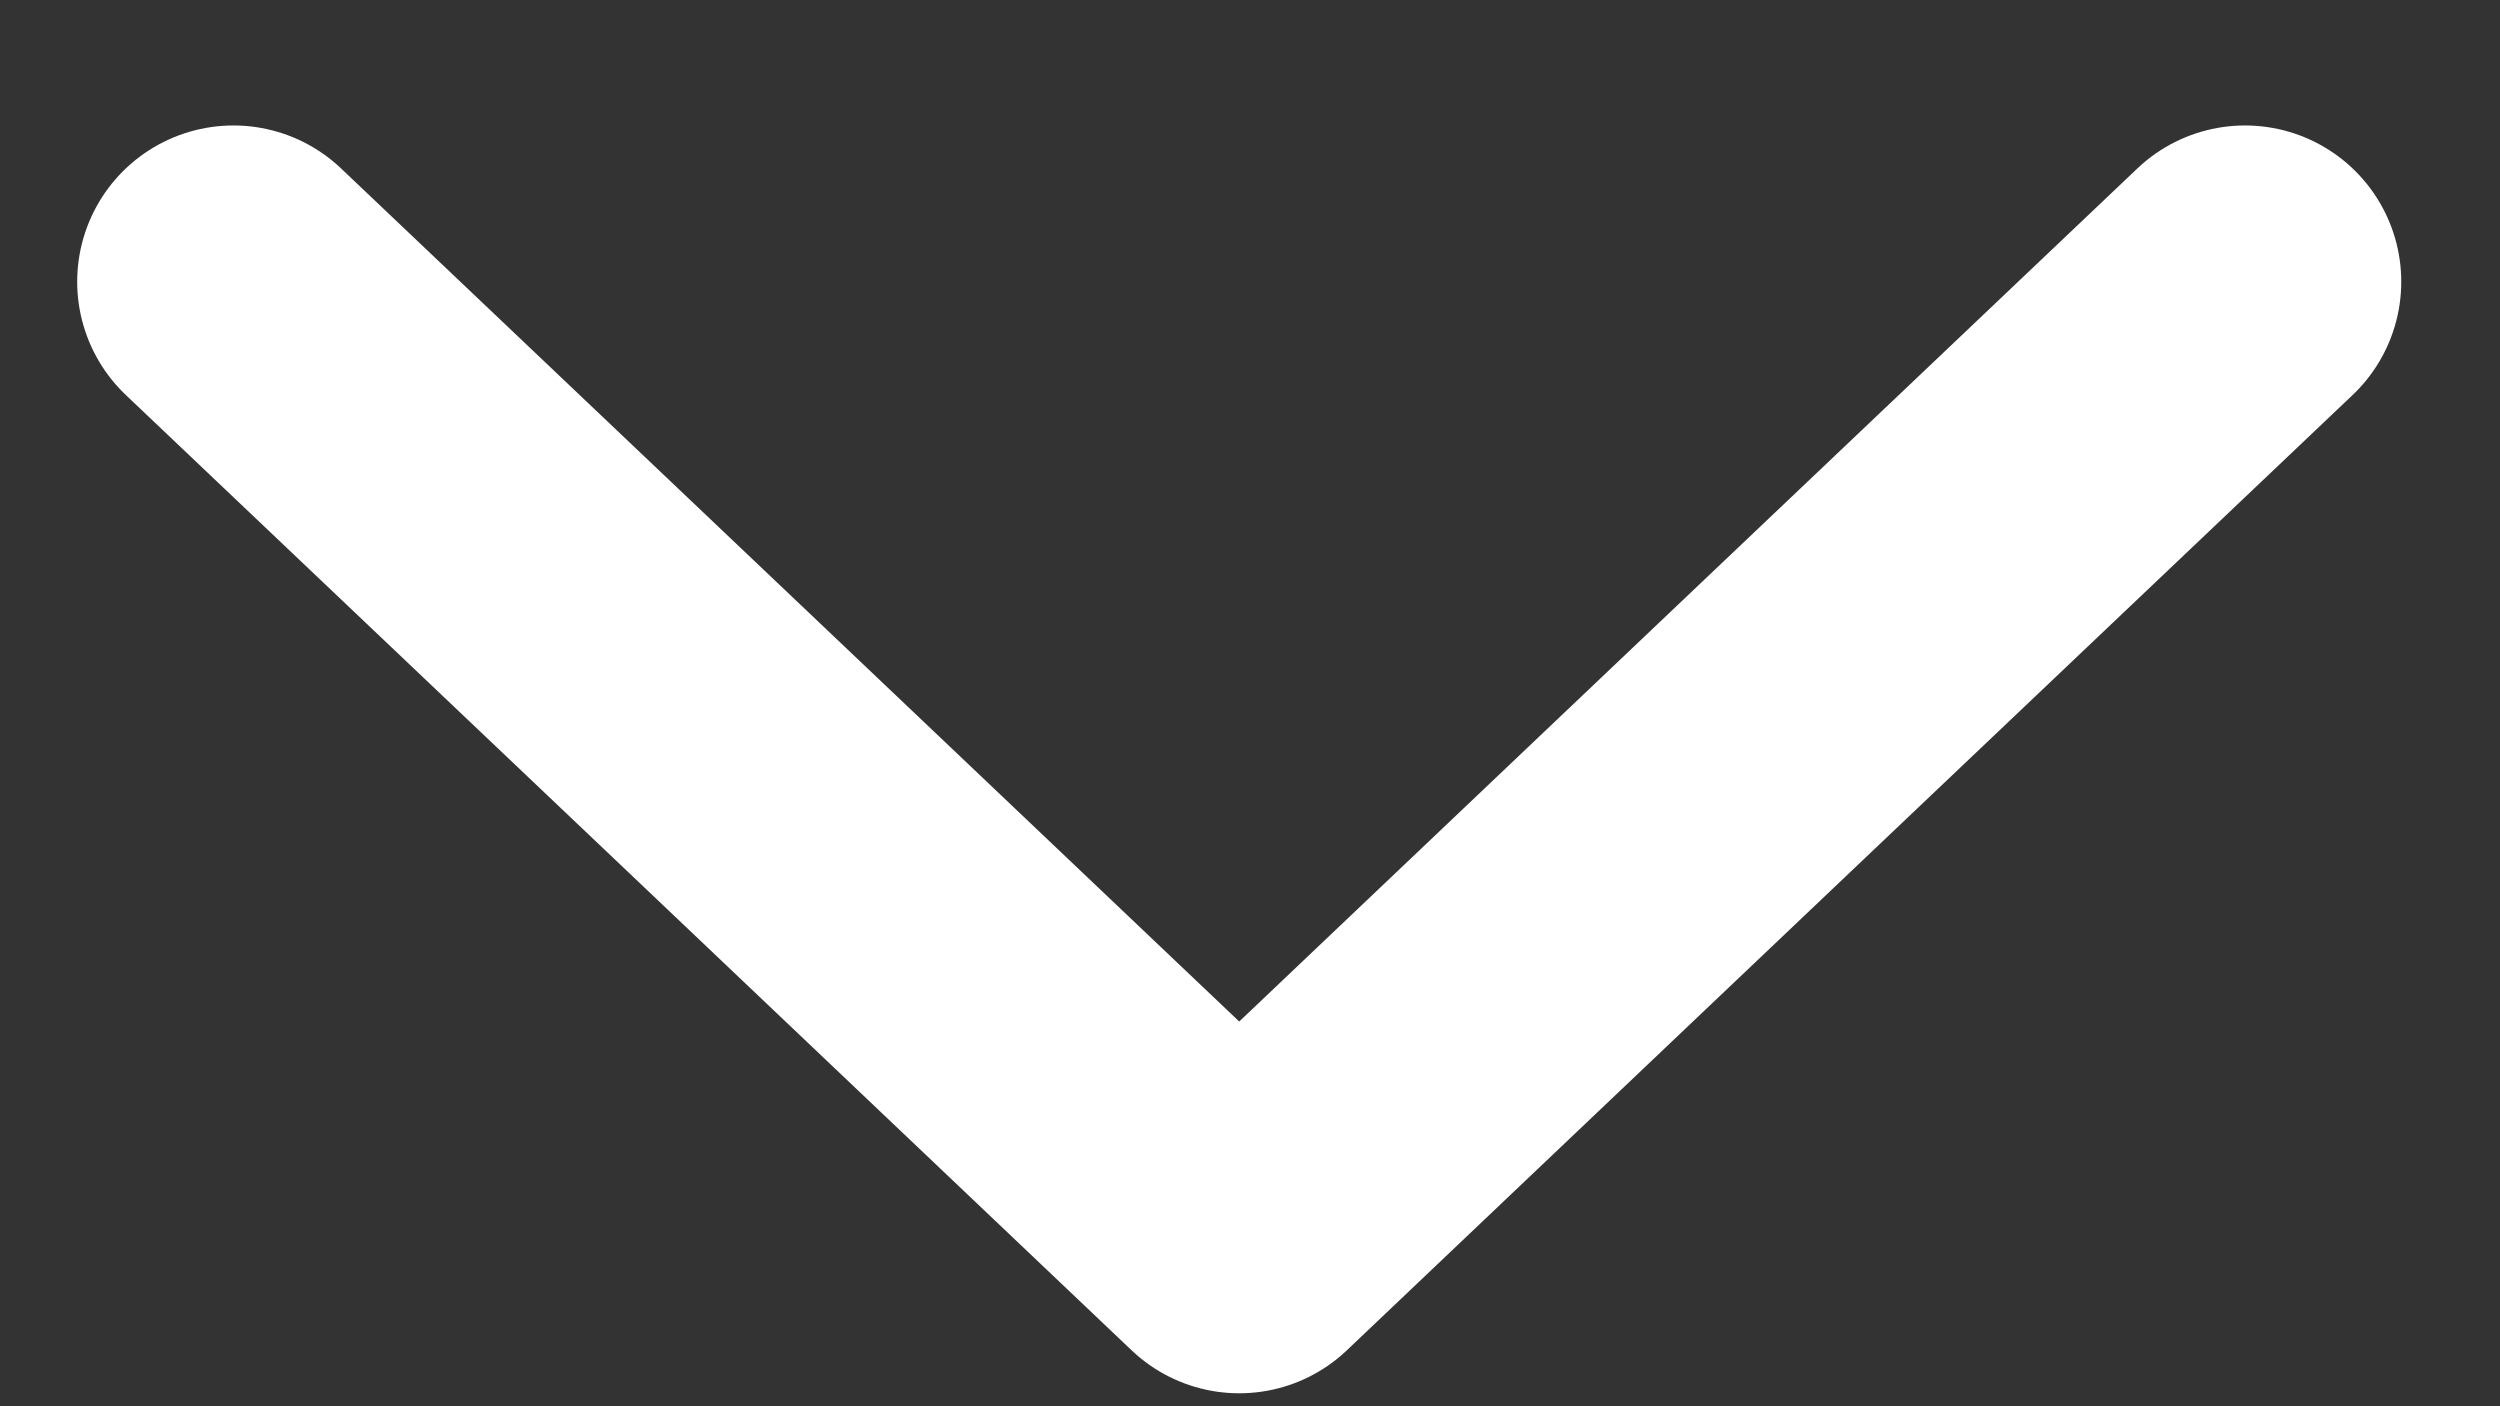 <svg xmlns="http://www.w3.org/2000/svg" width="16" height="9">
              <rect width="100%" height="100%" fill="#333333" stroke="none"/>
              <path fill="none" stroke="#fff" stroke-linecap="round" stroke-linejoin="round" stroke-miterlimit="20" stroke-width="2" d="M14.368 1.803v0L11.149 4.86v0L7.931 7.917v0L4.713 4.86v0L1.494 1.803v0"></path>
            </svg>